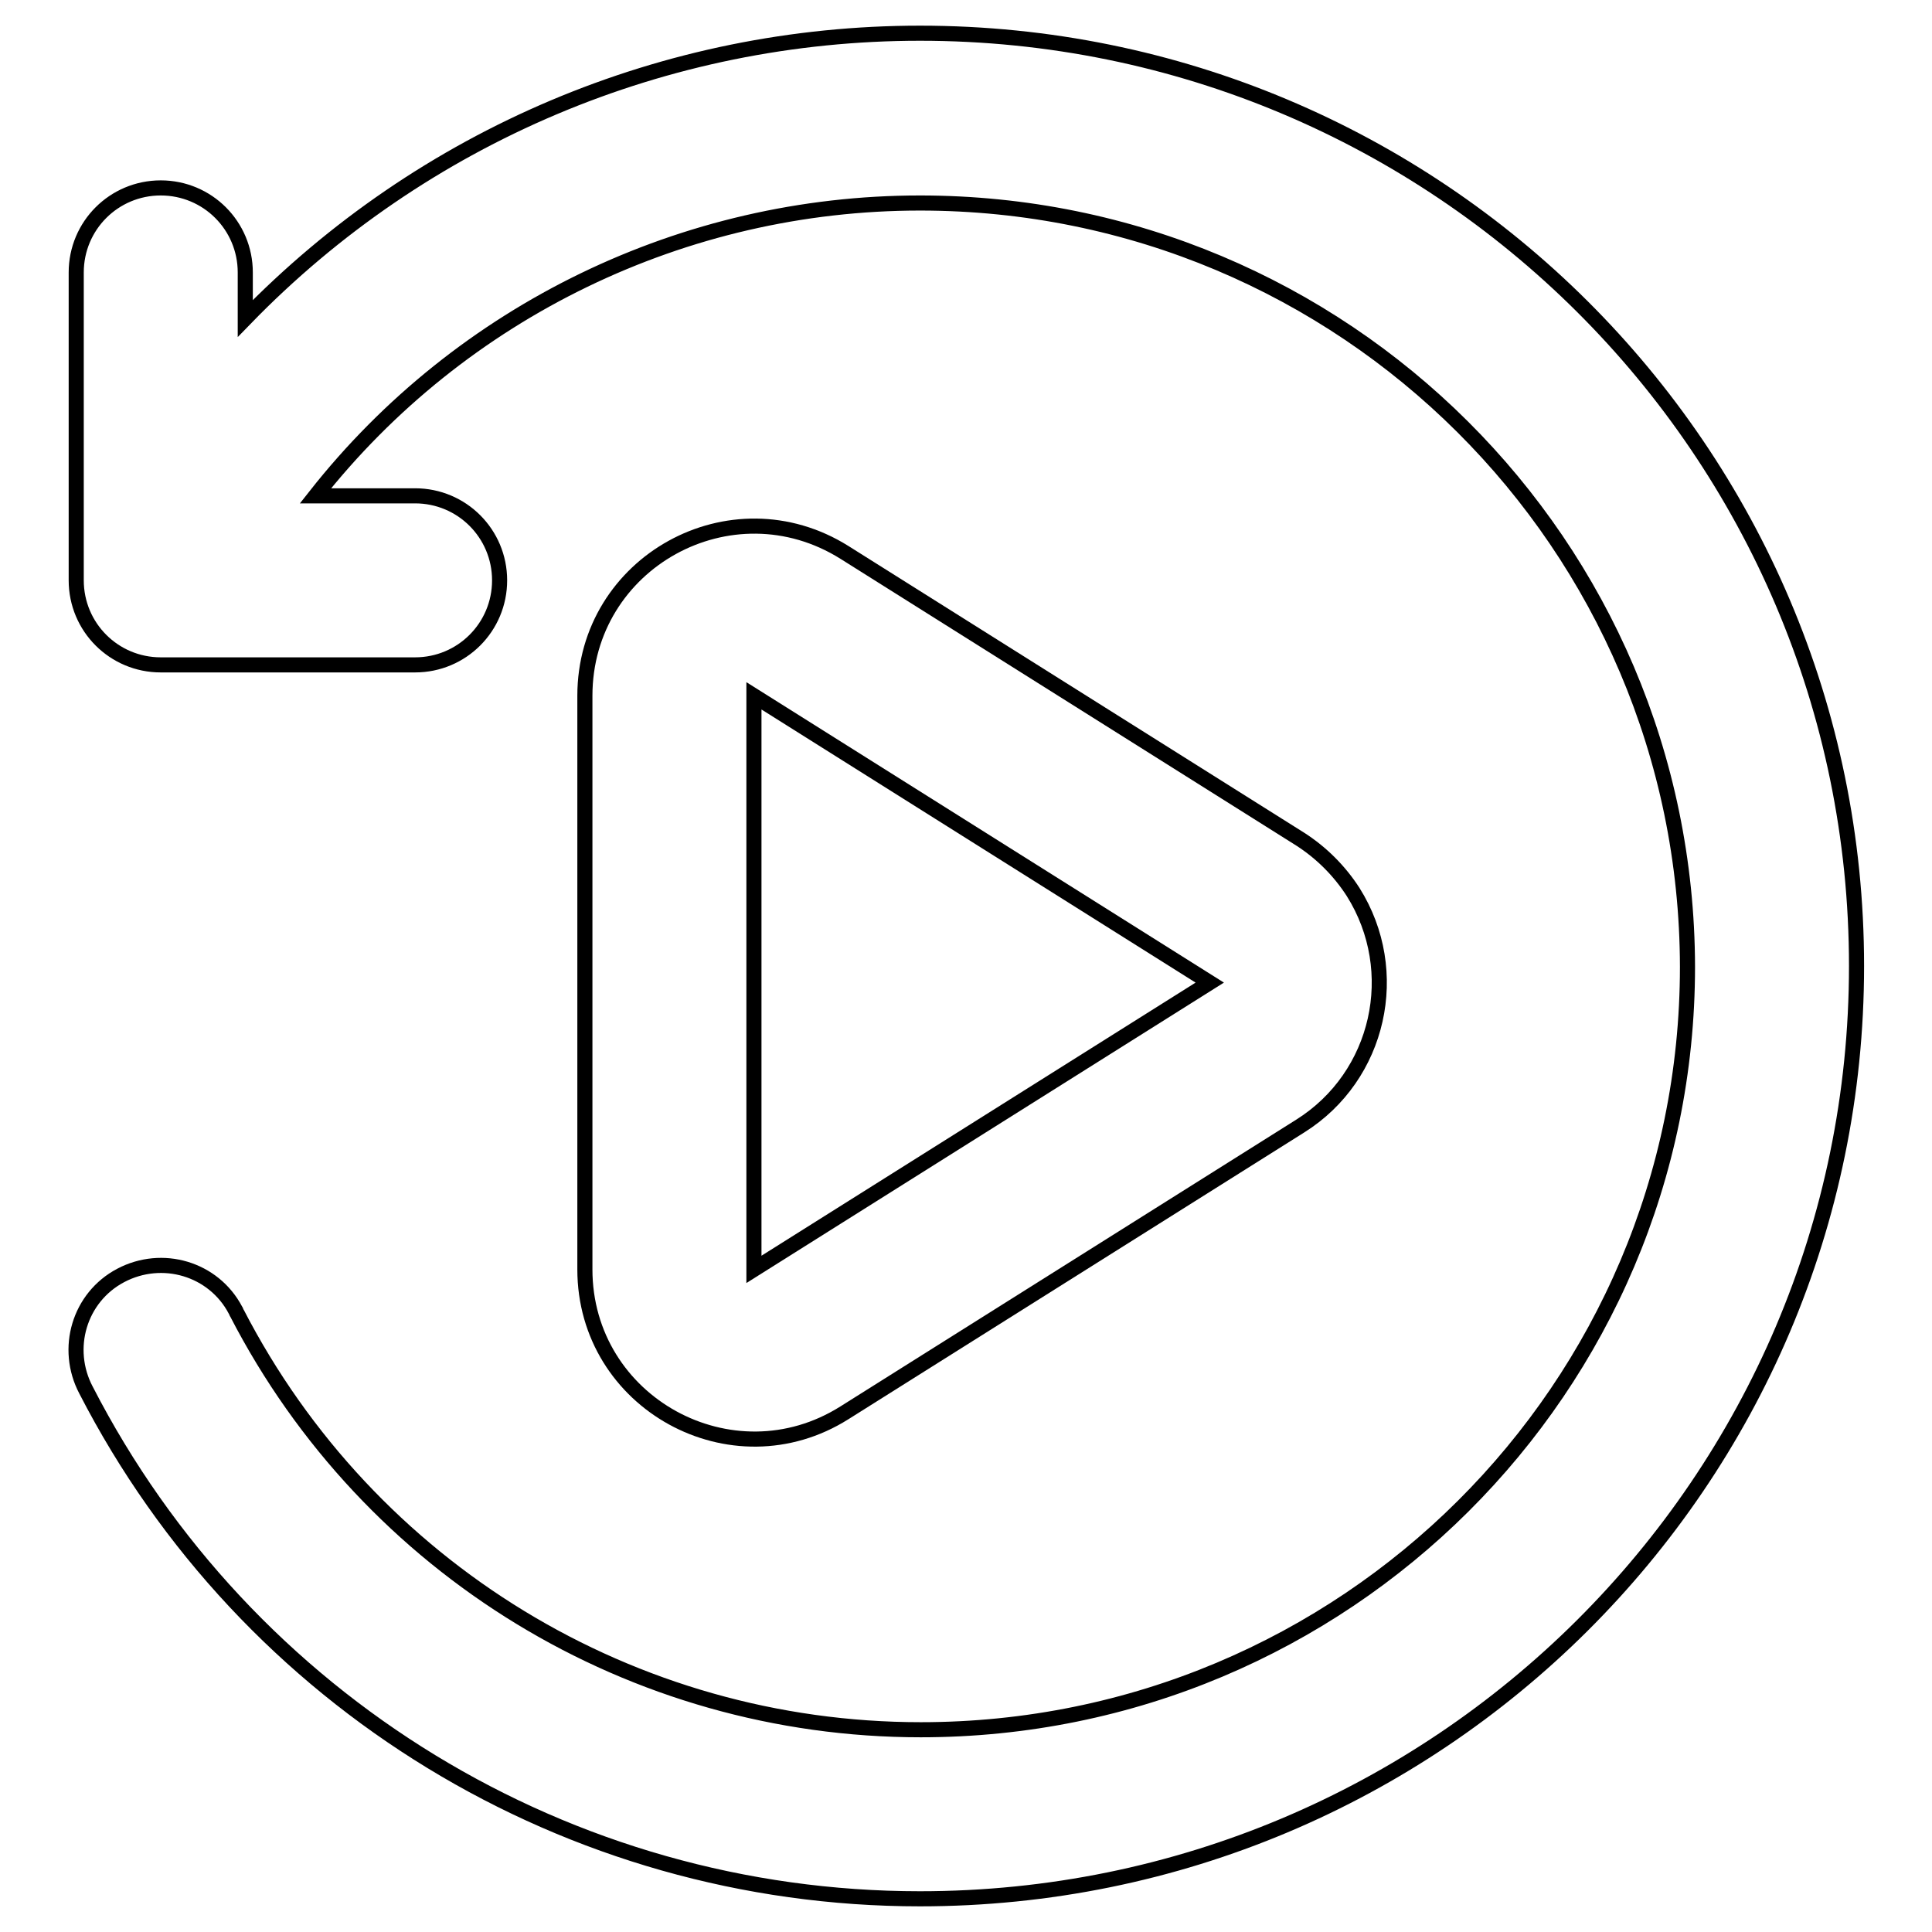 <?xml version="1.0" encoding="utf-8"?>
<!-- Svg Vector Icons : http://www.onlinewebfonts.com/icon -->
<!DOCTYPE svg PUBLIC "-//W3C//DTD SVG 1.1//EN" "http://www.w3.org/Graphics/SVG/1.1/DTD/svg11.dtd">
<svg version="1.1" xmlns="http://www.w3.org/2000/svg" xmlns:xlink="http://www.w3.org/1999/xlink" x="0px" y="0px" viewBox="0 0 256 256" enable-background="new 0 0 256 256" xml:space="preserve">
<g> <path stroke-width="2" fill-opacity="0" stroke="#000000"  d="M172.3,149.2c10.5-6.6,13.6-20.5,7-31c-1.8-2.8-4.2-5.2-7-7l-60.4-38c-15-9.4-34.4,1.3-34.4,19v76 c0,17.7,19.5,28.4,34.4,19L172.3,149.2L172.3,149.2z M160.3,130.2l-60.4,38V92.2L160.3,130.2L160.3,130.2z"/> <path stroke-width="2" fill-opacity="0" stroke="#000000"  d="M121.9,26.9c-31.2,0-60.8,14.3-80.1,38.8H55c6.2,0,11.2,5,11.2,11.2s-5,11.2-11.2,11.2l0,0H21.3 c-6.2,0-11.2-5-11.2-11.2V36.1c0-6.2,5-11.2,11.2-11.2c6.2,0,11.2,5,11.2,11.2v6.1C56,18,88.2,4.4,121.9,4.4 C190.4,4.4,246,59.7,246,128c0,68.3-55.6,123.6-124.1,123.6c-46.6,0-89.2-26-110.5-67.4c-2.9-5.5-0.9-12.3,4.6-15.2 c5.5-2.9,12.3-0.9,15.2,4.6c0.1,0.1,0.1,0.3,0.2,0.4c17.5,33.9,52.4,55.2,90.6,55.2c56.2,0,101.6-45.3,101.6-101.1 C223.5,72.2,178.1,26.9,121.9,26.9z"/></g>
</svg>